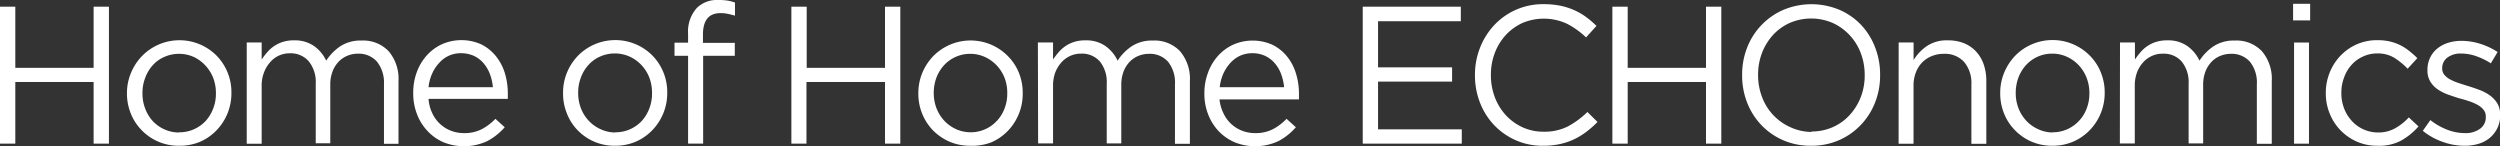 <svg xmlns="http://www.w3.org/2000/svg" viewBox="0 0 515.93 30.13"><rect x="0" y="0" width="515.93" height="30.13" fill="#333333" stroke="none"/><defs><style>.cls-1{fill:#ffffff;}</style></defs><g id="Layer_2" data-name="Layer 2"><g id="Layer_1-2" data-name="Layer 1"><path class="cls-1" d="M0,1.38H3.16V14H19.32V1.38h3.16V29.64H19.32V16.92H3.16V29.64H0Z"/><path class="cls-1" d="M36.92,30.08a10.53,10.53,0,0,1-7.68-3.21A10.29,10.29,0,0,1,27,23.44a10.91,10.91,0,0,1-.8-4.18v-.08a10.68,10.68,0,0,1,.82-4.1,11,11,0,0,1,2.3-3.53,10.8,10.8,0,0,1,15.27-.17l.17.17a10.79,10.79,0,0,1,3,7.6v.08a11,11,0,0,1-3.08,7.67,10.56,10.56,0,0,1-3.42,2.37A10.79,10.79,0,0,1,36.92,30.08ZM37,27.3a7.28,7.28,0,0,0,3.08-.65,7.48,7.48,0,0,0,2.4-1.73A8.17,8.17,0,0,0,44,22.39a8.42,8.42,0,0,0,.56-3.1V19.2A8.76,8.76,0,0,0,44,16.08a8,8,0,0,0-1.62-2.57A7.86,7.86,0,0,0,40,11.76a7.5,7.5,0,0,0-6.12,0,6.92,6.92,0,0,0-2.38,1.73,7.85,7.85,0,0,0-1.54,2.59,8.53,8.53,0,0,0-.56,3.12v.08a8.6,8.6,0,0,0,.58,3.17A7.8,7.8,0,0,0,31.54,25,7.56,7.56,0,0,0,34,26.73a7.22,7.22,0,0,0,3,.61Z"/><path class="cls-1" d="M50.92,8.77H54v3.51a15,15,0,0,1,1.14-1.49,7,7,0,0,1,3.22-2.14,7.27,7.27,0,0,1,2.32-.32,6.9,6.9,0,0,1,4.16,1.19,7.7,7.7,0,0,1,2.48,3,10.4,10.4,0,0,1,2.86-2.94A7.59,7.59,0,0,1,74.6,8.37a7.21,7.21,0,0,1,5.64,2.24,8.8,8.8,0,0,1,2,6.15V29.68h-3V17.42a7,7,0,0,0-1.42-4.67,5,5,0,0,0-3.94-1.67,5.57,5.57,0,0,0-2.2.43,5.2,5.2,0,0,0-1.82,1.25,6.1,6.1,0,0,0-1.24,2,7.57,7.57,0,0,0-.46,2.75V29.57h-3V17.27a6.79,6.79,0,0,0-1.42-4.59A4.91,4.91,0,0,0,59.8,11a5.26,5.26,0,0,0-2.28.49A5.34,5.34,0,0,0,55.7,12.9a6.61,6.61,0,0,0-1.26,2.18A7.27,7.27,0,0,0,54,17.73V29.66H50.92Z"/><path class="cls-1" d="M89.24,23.42A7,7,0,0,0,93.12,27a7.43,7.43,0,0,0,2.6.47,7.78,7.78,0,0,0,3.7-.81,11.12,11.12,0,0,0,2.82-2.14l1.92,1.74a12.71,12.71,0,0,1-3.56,2.84,11.36,11.36,0,0,1-9,.29,9.78,9.78,0,0,1-3.28-2.26,10.36,10.36,0,0,1-2.22-3.46,11.62,11.62,0,0,1-.82-4.44A12.08,12.08,0,0,1,86,14.93a10.76,10.76,0,0,1,2.06-3.48,9.68,9.68,0,0,1,3.14-2.32,10,10,0,0,1,8.06,0,9.09,9.09,0,0,1,3,2.36A10.5,10.5,0,0,1,104.16,15a14.4,14.4,0,0,1,.64,4.32v1.09H88.44A8.06,8.06,0,0,0,89.24,23.42ZM101.72,18a10.21,10.21,0,0,0-.6-2.68,7.63,7.63,0,0,0-1.3-2.24,6,6,0,0,0-2-1.54,6.44,6.44,0,0,0-2.7-.56,5.88,5.88,0,0,0-4.48,2,7.84,7.84,0,0,0-1.46,2.22,8.79,8.79,0,0,0-.74,2.8Z"/><path class="cls-1" d="M126.88,30.08a10.53,10.53,0,0,1-7.68-3.21A10.29,10.29,0,0,1,117,23.44a10.91,10.91,0,0,1-.8-4.18v-.08A10.75,10.75,0,0,1,117,15a11.1,11.1,0,0,1,2.26-3.48,10.8,10.8,0,0,1,15.27-.17l.17.17a10.79,10.79,0,0,1,3,7.6v.08a11,11,0,0,1-3.08,7.67,10.56,10.56,0,0,1-3.42,2.37A10.77,10.77,0,0,1,126.88,30.08ZM127,27.3a7.28,7.28,0,0,0,3.08-.65,7.48,7.48,0,0,0,2.4-1.73A8.17,8.17,0,0,0,134,22.39a8.42,8.42,0,0,0,.56-3.1V19.2A8.76,8.76,0,0,0,134,16a8,8,0,0,0-1.62-2.57,7.86,7.86,0,0,0-2.44-1.75,7.5,7.5,0,0,0-6.12,0,6.92,6.92,0,0,0-2.38,1.73A7.74,7.74,0,0,0,119.88,16a8.53,8.53,0,0,0-.56,3.12v.08a8.6,8.6,0,0,0,.58,3.17,7.8,7.8,0,0,0,1.6,2.55,7.56,7.56,0,0,0,2.42,1.73,7.11,7.11,0,0,0,3,.69Z"/><path class="cls-1" d="M142,11.51H139.2V8.81H142V7a7.3,7.3,0,0,1,1.81-5.36A5.93,5.93,0,0,1,148.28,0a11.62,11.62,0,0,1,1.86.12,8.13,8.13,0,0,1,1.54.41v2.7c-.57-.16-1.07-.29-1.53-.38a6.6,6.6,0,0,0-1.47-.14c-2.4,0-3.61,1.48-3.61,4.44V8.85h6.57v2.66h-6.53V29.64H142Z"/><path class="cls-1" d="M163.32,1.38h3.16V14h16.16V1.38h3.16V29.64h-3.16V16.92H166.43V29.64h-3.11Z"/><path class="cls-1" d="M200.19,30.08a10.66,10.66,0,0,1-4.28-.86,11,11,0,0,1-3.4-2.35,10.68,10.68,0,0,1-2.19-3.39,10.91,10.91,0,0,1-.8-4.18v-.08a10.89,10.89,0,0,1,.8-4.14,11.28,11.28,0,0,1,2.26-3.48,10.8,10.8,0,0,1,15.27-.17l.17.17A10.29,10.29,0,0,1,210.26,15a10.82,10.82,0,0,1,.8,4.17v.08A11,11,0,0,1,208,27a10.56,10.56,0,0,1-3.42,2.37A10.9,10.9,0,0,1,200.19,30.08Zm.08-2.78a7.36,7.36,0,0,0,5.48-2.38,7.6,7.6,0,0,0,1.56-2.53,8.42,8.42,0,0,0,.56-3.1V19.2a8.55,8.55,0,0,0-.55-3.12,7.94,7.94,0,0,0-1.62-2.57,7.7,7.7,0,0,0-2.44-1.75,7.2,7.2,0,0,0-3-.65,7.3,7.3,0,0,0-5.46,2.38A8,8,0,0,0,193.26,16a9,9,0,0,0-.56,3.12v.08a8.6,8.6,0,0,0,.58,3.17,8.08,8.08,0,0,0,1.6,2.55,7.67,7.67,0,0,0,2.42,1.73,7.32,7.32,0,0,0,3,.65Z"/><path class="cls-1" d="M214.19,8.77h3.13v3.51a16.32,16.32,0,0,1,1.14-1.49,7.17,7.17,0,0,1,1.42-1.27,6.66,6.66,0,0,1,1.8-.87A7.27,7.27,0,0,1,224,8.33a6.84,6.84,0,0,1,4.16,1.19,7.61,7.61,0,0,1,2.48,3,10.4,10.4,0,0,1,2.86-2.94,7.59,7.59,0,0,1,4.42-1.21,7.21,7.21,0,0,1,5.64,2.24,8.8,8.8,0,0,1,2,6.15V29.68h-3.08V17.42a6.88,6.88,0,0,0-1.42-4.67,5,5,0,0,0-3.94-1.64,5.75,5.75,0,0,0-2.2.43,5.2,5.2,0,0,0-1.82,1.25,6.1,6.1,0,0,0-1.24,2,7.79,7.79,0,0,0-.46,2.75V29.6h-3V17.3A6.78,6.78,0,0,0,227,12.71a4.9,4.9,0,0,0-3.9-1.64,5.26,5.26,0,0,0-2.28.49A5.47,5.47,0,0,0,219,12.93,6.87,6.87,0,0,0,217.76,15a7.72,7.72,0,0,0-.44,2.65V29.6h-3.08Z"/><path class="cls-1" d="M252.51,23.42A7,7,0,0,0,256.39,27a7.43,7.43,0,0,0,2.6.47,7.78,7.78,0,0,0,3.7-.81,10.89,10.89,0,0,0,2.82-2.14l1.92,1.74a12.4,12.4,0,0,1-3.56,2.84,11.36,11.36,0,0,1-9,.29,10.18,10.18,0,0,1-3.28-2.22,10.62,10.62,0,0,1-2.22-3.46,11.62,11.62,0,0,1-.82-4.44,12.08,12.08,0,0,1,.74-4.25,10.76,10.76,0,0,1,2.06-3.48,9.68,9.68,0,0,1,3.14-2.32,10,10,0,0,1,8.06,0,9,9,0,0,1,3,2.36,10.24,10.24,0,0,1,1.88,3.52,14.09,14.09,0,0,1,.64,4.32v.48c0,.2,0,.41,0,.61h-16.4A8.52,8.52,0,0,0,252.51,23.42ZM265,18a10.21,10.21,0,0,0-.6-2.68,7.38,7.38,0,0,0-1.3-2.24,5.9,5.9,0,0,0-2-1.54,6.15,6.15,0,0,0-2.7-.56,6.23,6.23,0,0,0-2.48.52,6.35,6.35,0,0,0-2,1.48,8.62,8.62,0,0,0-1.46,2.22,9.35,9.35,0,0,0-.74,2.8Z"/><path class="cls-1" d="M281.23,1.38h20.24v3H284.39V13.9h15.28v2.94H284.39v9.85h17.28v2.95H281.23Z"/><path class="cls-1" d="M318.43,30.08a13.65,13.65,0,0,1-5.6-1.13,13.87,13.87,0,0,1-4.44-3.09,14.1,14.1,0,0,1-2.94-4.62,15.36,15.36,0,0,1-1.06-5.69v-.08a15.19,15.19,0,0,1,1.06-5.65,14.66,14.66,0,0,1,2.94-4.66A13.74,13.74,0,0,1,318.55.86a17.48,17.48,0,0,1,3.46.32,14.42,14.42,0,0,1,2.86.91,12.9,12.9,0,0,1,2.44,1.41,21,21,0,0,1,2.16,1.84l-2.15,2.38a17.07,17.07,0,0,0-3.86-2.78,11.36,11.36,0,0,0-9.24-.21,10.82,10.82,0,0,0-3.44,2.47,11.57,11.57,0,0,0-2.28,3.69,12.58,12.58,0,0,0-.82,4.54v.08a12.79,12.79,0,0,0,.82,4.58,11.5,11.5,0,0,0,2.28,3.7,10.85,10.85,0,0,0,3.44,2.48,10.28,10.28,0,0,0,4.3.91,10.81,10.81,0,0,0,5-1.07,17.68,17.68,0,0,0,4.08-3l2.08,2.06a20.45,20.45,0,0,1-2.26,2,14.45,14.45,0,0,1-2.52,1.55,13.61,13.61,0,0,1-2.92,1A15.73,15.73,0,0,1,318.43,30.08Z"/><path class="cls-1" d="M332.75,1.38h3.16V14h16.16V1.38h3.16V29.64h-3.16V16.92H335.91V29.64h-3.16Z"/><path class="cls-1" d="M373.75,30.08a14.06,14.06,0,0,1-5.82-1.17,13.82,13.82,0,0,1-4.5-3.17,14.19,14.19,0,0,1-2.9-4.64,15.23,15.23,0,0,1-1-5.55v-.08a15.16,15.16,0,0,1,1-5.57A14,14,0,0,1,368,2.05a15,15,0,0,1,11.66,0,13.67,13.67,0,0,1,4.5,3.17A14.19,14.19,0,0,1,387,9.86a15.23,15.23,0,0,1,1,5.55v.08a15.16,15.16,0,0,1-1,5.57,14.16,14.16,0,0,1-2.92,4.66,13.81,13.81,0,0,1-4.52,3.19A14.12,14.12,0,0,1,373.75,30.08Zm.08-2.94a10.83,10.83,0,0,0,4.42-.91,10.38,10.38,0,0,0,3.46-2.48A11.83,11.83,0,0,0,384,20.07a12.23,12.23,0,0,0,.82-4.52v-.08a12.58,12.58,0,0,0-.82-4.54,11.24,11.24,0,0,0-2.3-3.69,11,11,0,0,0-3.5-2.51,11.19,11.19,0,0,0-8.84,0,10.55,10.55,0,0,0-3.46,2.49,11.78,11.78,0,0,0-2.26,3.67,12.47,12.47,0,0,0-.82,4.52v.08a12.58,12.58,0,0,0,.82,4.54,11,11,0,0,0,5.8,6.2,10.51,10.51,0,0,0,4.42,1Z"/><path class="cls-1" d="M391.83,8.77h3.08V12.4a9.58,9.58,0,0,1,2.72-2.88A7.32,7.32,0,0,1,402,8.33a8.67,8.67,0,0,1,3.34.6,7,7,0,0,1,2.48,1.72,7.51,7.51,0,0,1,1.56,2.64,10.28,10.28,0,0,1,.54,3.39v13h-3.08V17.42a6.74,6.74,0,0,0-1.48-4.61,5.34,5.34,0,0,0-4.24-1.7,6.3,6.3,0,0,0-2.46.47,5.75,5.75,0,0,0-2,1.33,6.13,6.13,0,0,0-1.3,2.09,7.31,7.31,0,0,0-.46,2.66v12h-3.08Z"/><path class="cls-1" d="M423.51,30.08a10.66,10.66,0,0,1-4.28-.86,10.52,10.52,0,0,1-3.4-2.35,10.29,10.29,0,0,1-2.24-3.43,10.91,10.91,0,0,1-.8-4.18v-.08a10.75,10.75,0,0,1,.82-4.19,11.28,11.28,0,0,1,2.26-3.48,10.8,10.8,0,0,1,15.27-.17l.17.17a10.29,10.29,0,0,1,2.24,3.43,10.82,10.82,0,0,1,.8,4.17v.08a11,11,0,0,1-3.08,7.67,10.56,10.56,0,0,1-3.42,2.37A10.77,10.77,0,0,1,423.51,30.08Zm.08-2.78a7.28,7.28,0,0,0,3.08-.65,7.48,7.48,0,0,0,2.4-1.73,7.6,7.6,0,0,0,1.56-2.53,8.42,8.42,0,0,0,.56-3.1V19.2a8.55,8.55,0,0,0-.58-3.16A8,8,0,0,0,429,13.47a7.7,7.7,0,0,0-2.44-1.75,7.2,7.2,0,0,0-3-.65,7.29,7.29,0,0,0-5.46,2.38A8,8,0,0,0,416.55,16a9,9,0,0,0-.56,3.12v.08a8.6,8.6,0,0,0,.58,3.17,8.08,8.08,0,0,0,1.6,2.55,7.67,7.67,0,0,0,2.42,1.73,7.24,7.24,0,0,0,3,.69Z"/><path class="cls-1" d="M437.51,8.77h3.08v3.51a16.32,16.32,0,0,1,1.14-1.49,6.87,6.87,0,0,1,1.42-1.27,6.66,6.66,0,0,1,1.8-.87,7.27,7.27,0,0,1,2.32-.32,6.84,6.84,0,0,1,4.16,1.19,7.7,7.7,0,0,1,2.48,3,10.4,10.4,0,0,1,2.86-2.94,7.59,7.59,0,0,1,4.42-1.21,7.21,7.21,0,0,1,5.64,2.24,8.8,8.8,0,0,1,2,6.15V29.68h-3.08V17.42a6.88,6.88,0,0,0-1.42-4.67,5,5,0,0,0-3.94-1.64,5.75,5.75,0,0,0-2.2.43,5.2,5.2,0,0,0-1.82,1.25,6.1,6.1,0,0,0-1.24,2,7.57,7.57,0,0,0-.46,2.75V29.6h-3V17.3a6.78,6.78,0,0,0-1.42-4.59,4.92,4.92,0,0,0-3.93-1.63,5.26,5.26,0,0,0-2.28.49,5.47,5.47,0,0,0-1.82,1.37A6.56,6.56,0,0,0,441,15a7.72,7.72,0,0,0-.44,2.65V29.61h-3.08Z"/><path class="cls-1" d="M473.23.78h3.52V4.21h-3.52Zm.2,8h3.08V29.65h-3.08Z"/><path class="cls-1" d="M490.59,30.08a10.38,10.38,0,0,1-4.22-.86A10.79,10.79,0,0,1,483,26.87a10.58,10.58,0,0,1-2.22-3.45,11,11,0,0,1-.8-4.16v-.08a11,11,0,0,1,.8-4.19A10.82,10.82,0,0,1,483,11.51a10.65,10.65,0,0,1,3.36-2.36,10.38,10.38,0,0,1,4.22-.86,11.51,11.51,0,0,1,2.68.28,9.77,9.77,0,0,1,4,2A16.54,16.54,0,0,1,498.87,12l-2,2.18a15.13,15.13,0,0,0-2.7-2.22,6.53,6.53,0,0,0-3.58-.93,6.85,6.85,0,0,0-2.92.63,7,7,0,0,0-2.36,1.71A7.79,7.79,0,0,0,483.75,16a8.74,8.74,0,0,0-.56,3.16v.08a8.6,8.6,0,0,0,.58,3.17,8.17,8.17,0,0,0,1.6,2.57,7.34,7.34,0,0,0,5.42,2.36,7,7,0,0,0,3.54-.89,11.66,11.66,0,0,0,2.78-2.22l2,1.86a13.72,13.72,0,0,1-3.54,2.9A9.6,9.6,0,0,1,490.59,30.08Z"/><path class="cls-1" d="M508.55,30.08a13.2,13.2,0,0,1-4.52-.83A13.71,13.71,0,0,1,500,27l1.56-2.22a13.51,13.51,0,0,0,3.5,2,10.2,10.2,0,0,0,3.66.69,5,5,0,0,0,3.08-.89,2.85,2.85,0,0,0,1.2-2.42v-.09a2.12,2.12,0,0,0-.42-1.35,3.76,3.76,0,0,0-1.14-1,9.72,9.72,0,0,0-1.64-.75c-.61-.21-1.27-.42-2-.61s-1.61-.5-2.42-.78a9.53,9.53,0,0,1-2.2-1.07,5.37,5.37,0,0,1-1.6-1.62,4.38,4.38,0,0,1-.62-2.42V14.4a5.7,5.7,0,0,1,.52-2.44,5.53,5.53,0,0,1,1.46-1.9,6.76,6.76,0,0,1,2.24-1.21A9,9,0,0,1,508,8.43a13.06,13.06,0,0,1,3.88.62,14.68,14.68,0,0,1,3.56,1.68l-1.4,2.34a13.92,13.92,0,0,0-3-1.47,9.33,9.33,0,0,0-3.1-.55,4.5,4.5,0,0,0-2.92.87A2.7,2.7,0,0,0,504,14.08v.08a2,2,0,0,0,.44,1.27,4,4,0,0,0,1.18.95,10.24,10.24,0,0,0,1.7.73c.64.21,1.31.43,2,.64s1.59.51,2.38.81a9.13,9.13,0,0,1,2.14,1.13,5.64,5.64,0,0,1,1.54,1.65,4.52,4.52,0,0,1,.58,2.38v.09a5.75,5.75,0,0,1-.58,2.64,6.09,6.09,0,0,1-1.56,2,6.65,6.65,0,0,1-2.32,1.23A9.62,9.62,0,0,1,508.55,30.08Z"/></g></g></svg>